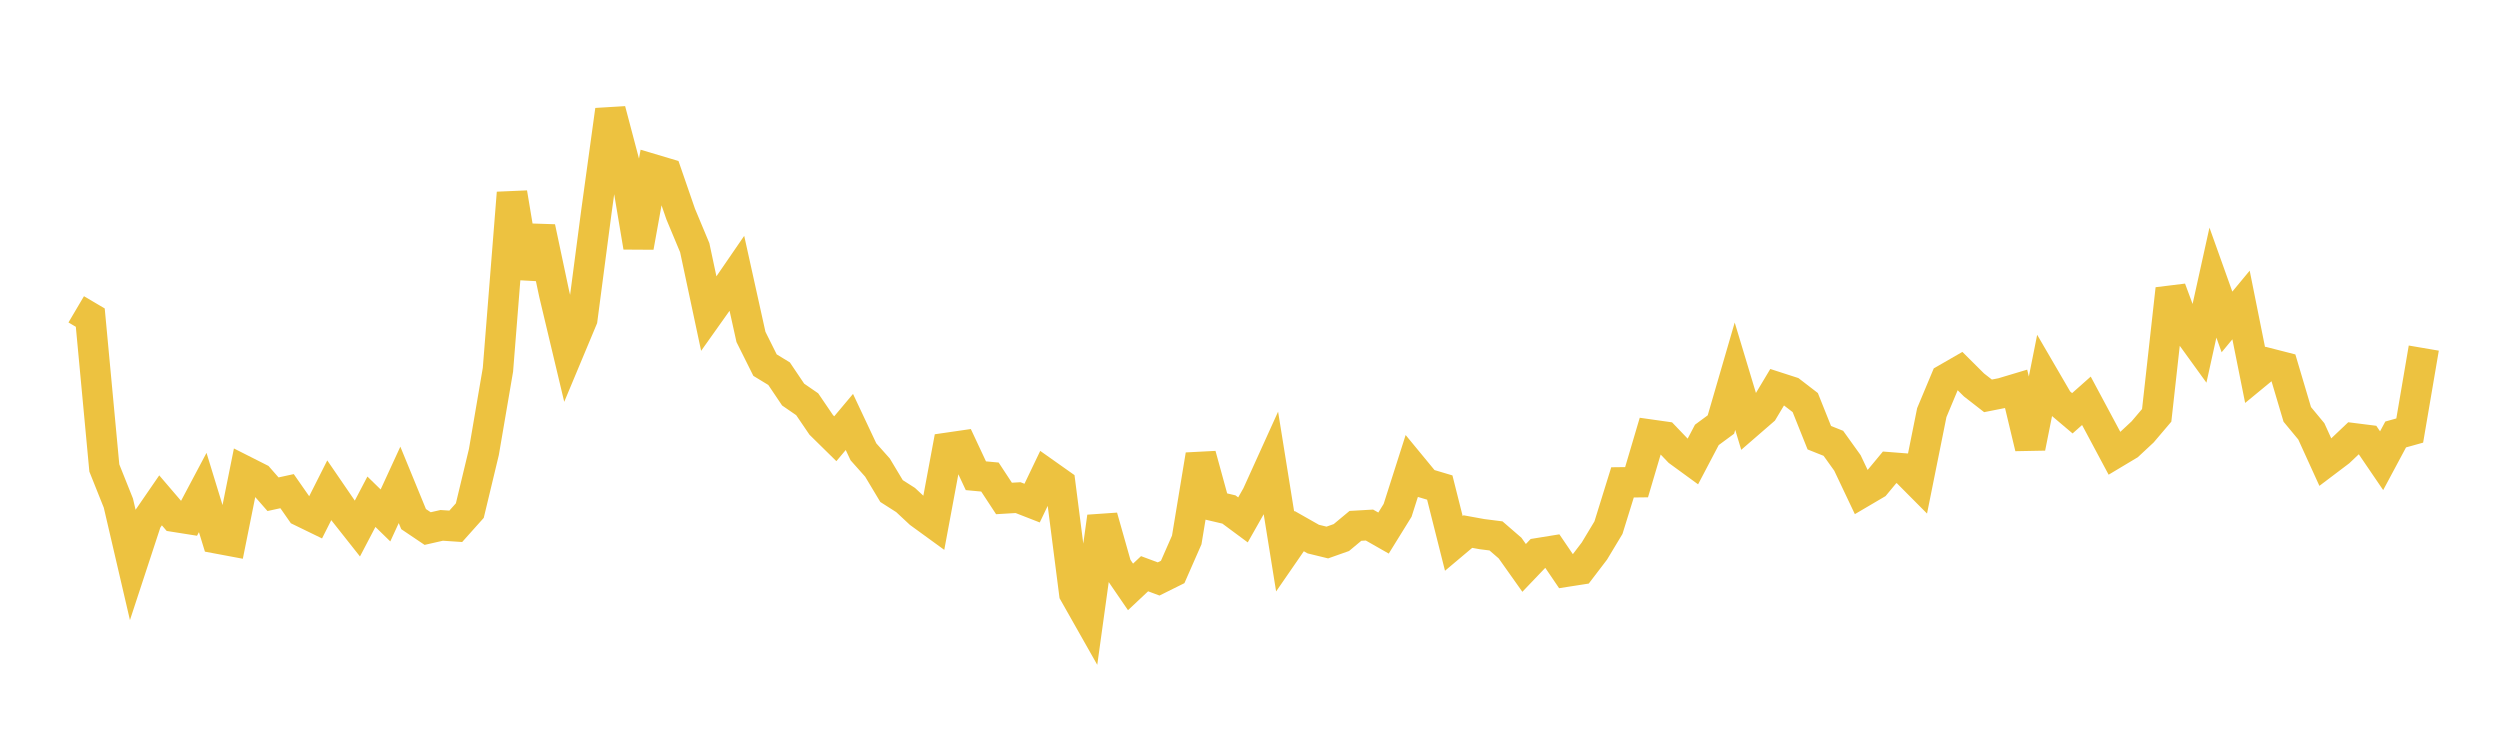 <svg width="164" height="48" xmlns="http://www.w3.org/2000/svg" xmlns:xlink="http://www.w3.org/1999/xlink"><path fill="none" stroke="rgb(237,194,64)" stroke-width="2" d="M5,20.292L5.922,20.836L6.844,30.699L7.766,33.005L8.689,36.972L9.611,34.164L10.533,32.823L11.455,33.9L12.377,34.046L13.299,32.308L14.222,35.316L15.144,35.489L16.066,30.904L16.988,31.37L17.91,32.421L18.832,32.22L19.754,33.542L20.677,33.991L21.599,32.163L22.521,33.509L23.443,34.675L24.365,32.914L25.287,33.813L26.21,31.807L27.132,34.053L28.054,34.674L28.976,34.464L29.898,34.526L30.82,33.495L31.743,29.651L32.665,24.255L33.587,12.653L34.509,18.19L35.431,14.918L36.353,19.27L37.275,23.142L38.198,20.934L39.12,13.911L40.042,7.217L40.964,10.71L41.886,16.207L42.808,11.098L43.731,11.373L44.653,14.043L45.575,16.25L46.497,20.578L47.419,19.279L48.341,17.936L49.263,22.102L50.186,23.952L51.108,24.514L52.03,25.884L52.952,26.519L53.874,27.874L54.796,28.781L55.719,27.681L56.641,29.639L57.563,30.675L58.485,32.213L59.407,32.801L60.329,33.661L61.251,34.331L62.174,29.375L63.096,29.241L64.018,31.209L64.94,31.294L65.862,32.699L66.784,32.644L67.707,33.004L68.629,31.079L69.551,31.731L70.473,38.92L71.395,40.549L72.317,33.899L73.24,37.155L74.162,38.501L75.084,37.636L76.006,37.979L76.928,37.521L77.85,35.421L78.772,29.842L79.695,33.206L80.617,33.422L81.539,34.105L82.461,32.478L83.383,30.443L84.305,36.179L85.228,34.841L86.15,35.364L87.072,35.589L87.994,35.263L88.916,34.496L89.838,34.443L90.76,34.969L91.683,33.478L92.605,30.589L93.527,31.708L94.449,31.983L95.371,35.647L96.293,34.871L97.216,35.039L98.138,35.156L99.06,35.954L99.982,37.255L100.904,36.29L101.826,36.141L102.749,37.5L103.671,37.356L104.593,36.148L105.515,34.615L106.437,31.644L107.359,31.633L108.281,28.516L109.204,28.647L110.126,29.61L111.048,30.282L111.97,28.528L112.892,27.849L113.814,24.679L114.737,27.741L115.659,26.942L116.581,25.401L117.503,25.699L118.425,26.409L119.347,28.713L120.269,29.081L121.192,30.368L122.114,32.312L123.036,31.77L123.958,30.658L124.88,30.73L125.802,31.657L126.725,27.068L127.647,24.864L128.569,24.333L129.491,25.251L130.413,25.968L131.335,25.786L132.257,25.51L133.18,29.366L134.102,24.747L135.024,26.331L135.946,27.111L136.868,26.293L137.79,28.015L138.713,29.743L139.635,29.191L140.557,28.332L141.479,27.247L142.401,18.952L143.323,21.436L144.246,22.712L145.168,18.539L146.09,21.119L147.012,20.007L147.934,24.601L148.856,23.842L149.778,24.078L150.701,27.184L151.623,28.298L152.545,30.322L153.467,29.625L154.389,28.751L155.311,28.867L156.234,30.223L157.156,28.501L158.078,28.244L159,22.835"></path></svg>